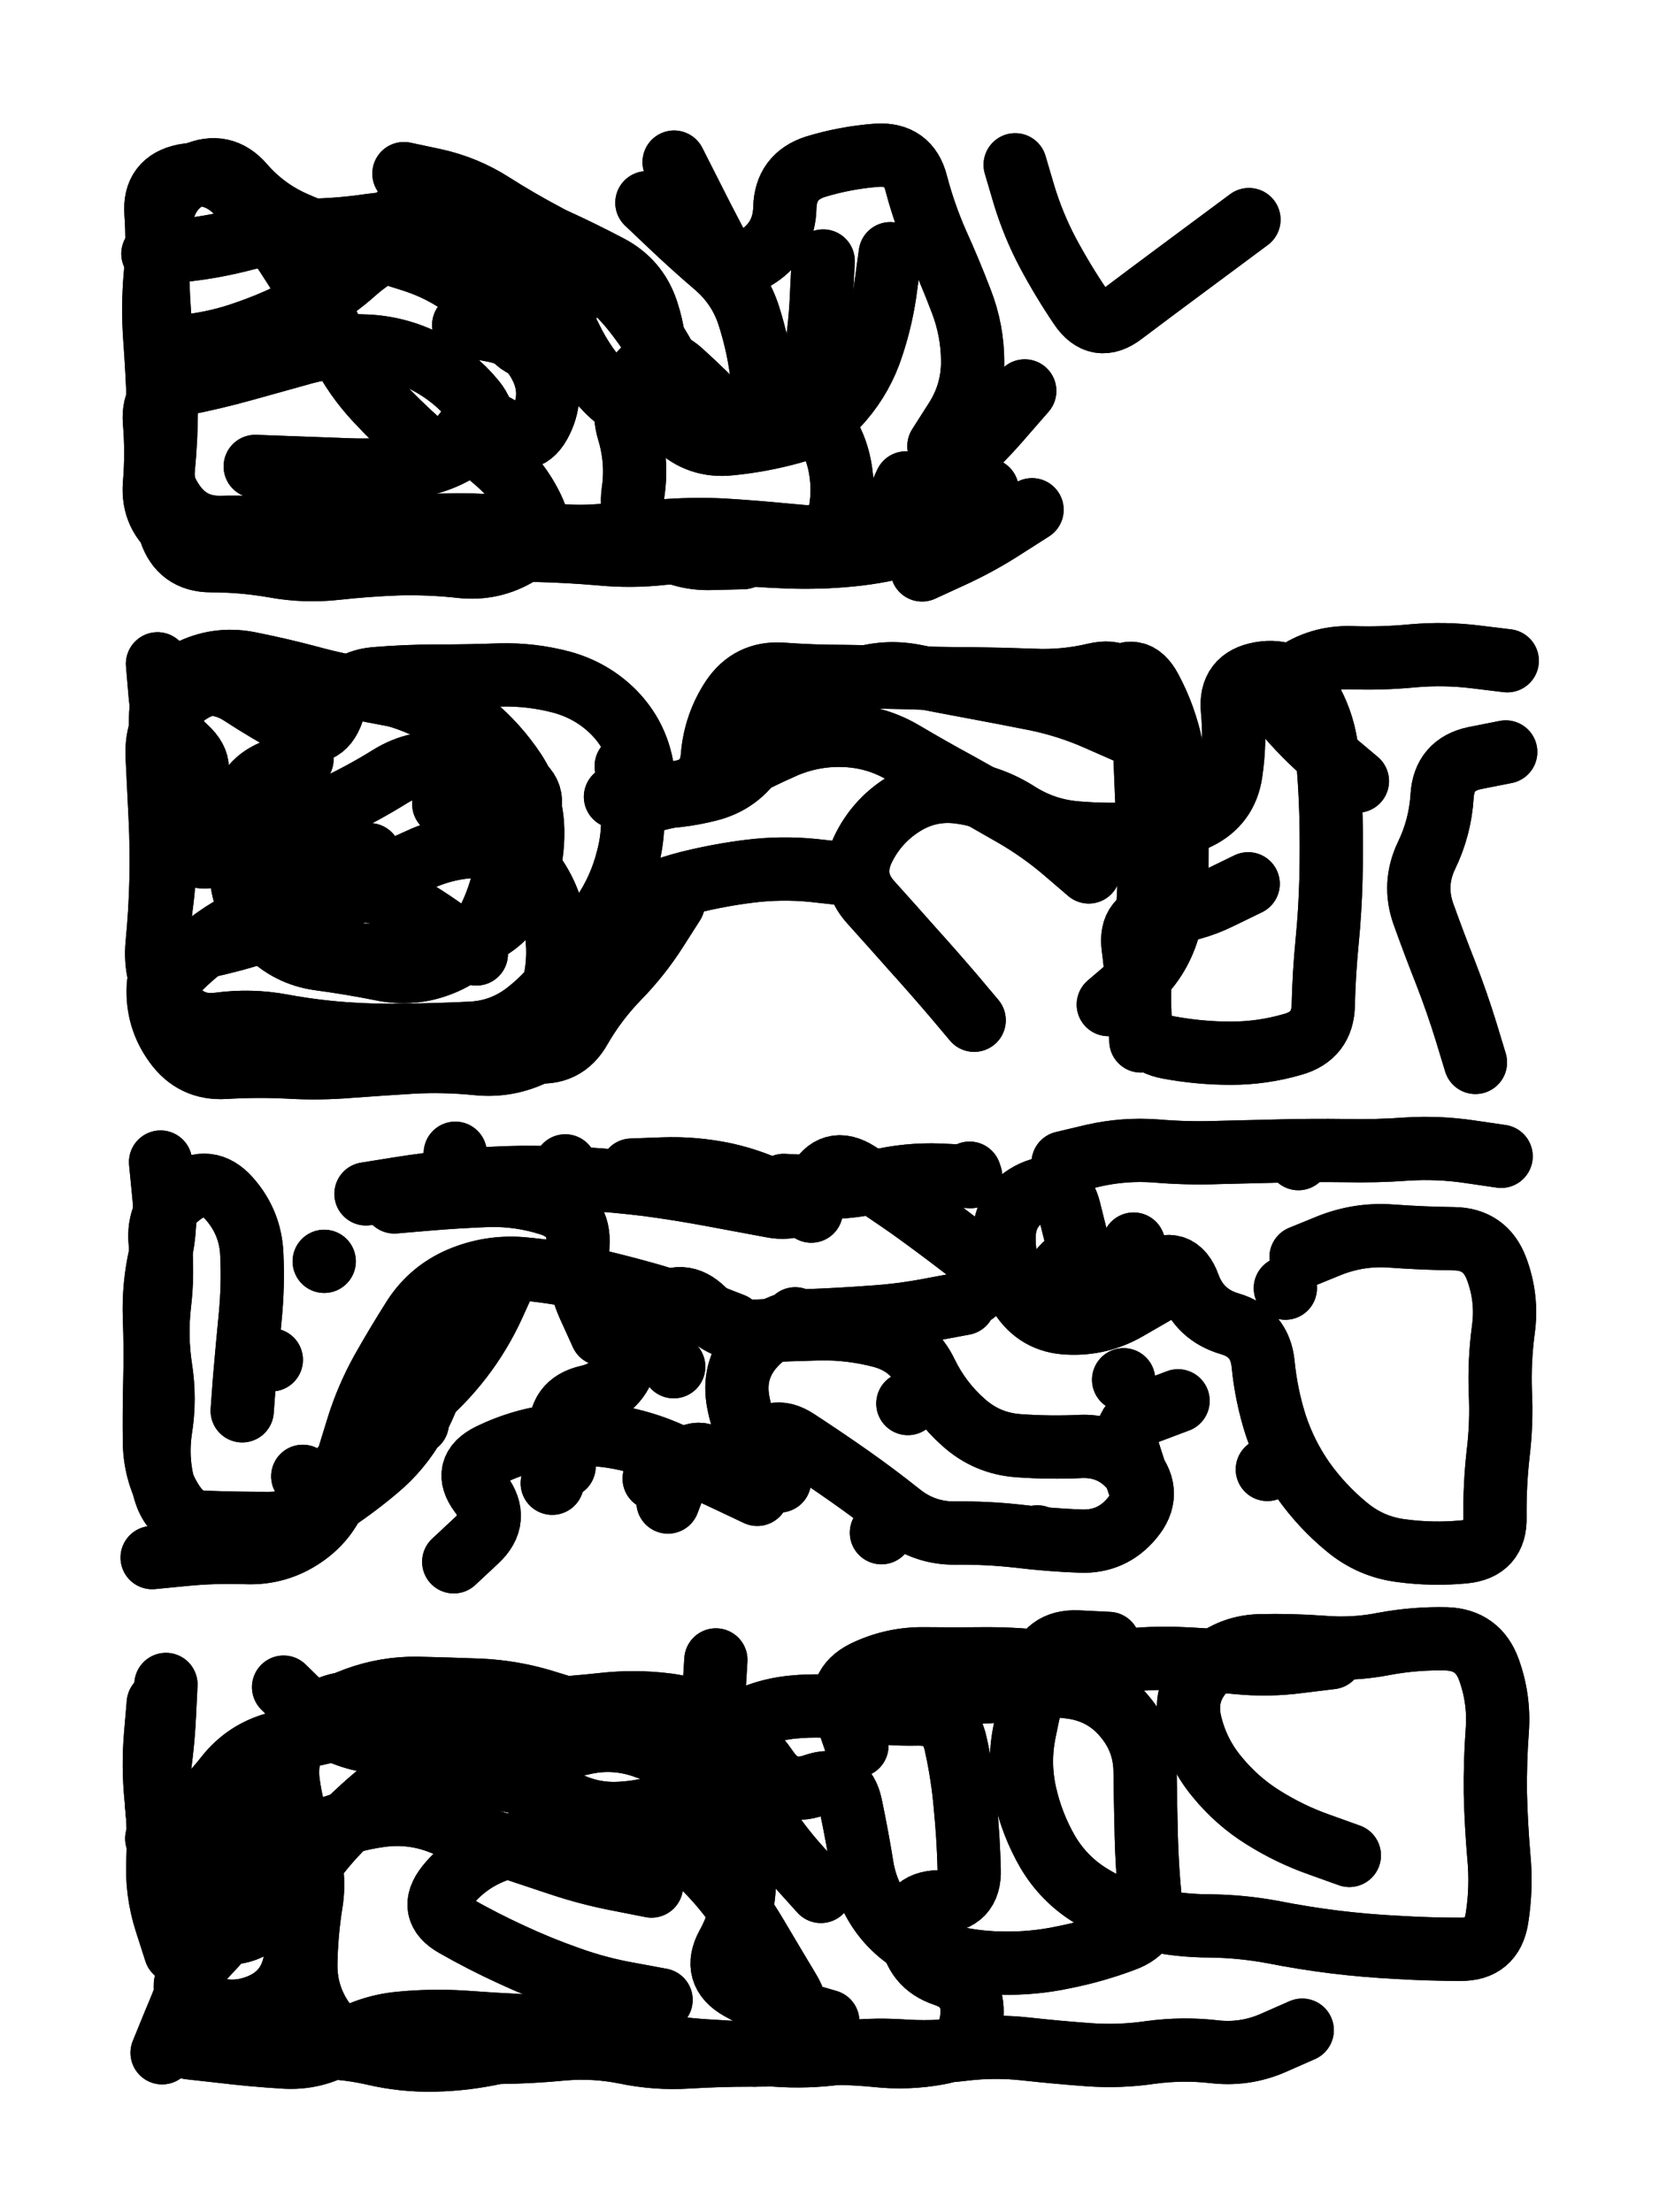 <svg xmlns="http://www.w3.org/2000/svg" viewBox="0 0 4329 5772"><title>Infinite Scribble #952</title><defs><filter id="piece_952_3_4_filter" x="-100" y="-100" width="4529" height="5972" filterUnits="userSpaceOnUse"><feGaussianBlur in="SourceGraphic" result="lineShape_1" stdDeviation="8250e-3"/><feColorMatrix in="lineShape_1" result="lineShape" type="matrix" values="1 0 0 0 0  0 1 0 0 0  0 0 1 0 0  0 0 0 9900e-3 -4950e-3"/><feGaussianBlur in="lineShape" result="shrank_blurred" stdDeviation="10500e-3"/><feColorMatrix in="shrank_blurred" result="shrank" type="matrix" values="1 0 0 0 0 0 1 0 0 0 0 0 1 0 0 0 0 0 8775e-3 -5400e-3"/><feColorMatrix in="lineShape" result="border_filled" type="matrix" values="0.5 0 0 0 -0.15  0 0.5 0 0 -0.15  0 0 0.5 0 -0.15  0 0 0 1 0"/><feComposite in="border_filled" in2="shrank" result="border" operator="out"/><feColorMatrix in="lineShape" result="adjustedColor" type="matrix" values="0.95 0 0 0 -0.05  0 0.95 0 0 -0.05  0 0 0.95 0 -0.05  0 0 0 1 0"/><feMorphology in="lineShape" result="frost1_shrink" operator="erode" radius="16500e-3"/><feColorMatrix in="frost1_shrink" result="frost1" type="matrix" values="2 0 0 0 0.05  0 2 0 0 0.05  0 0 2 0 0.05  0 0 0 0.5 0"/><feMorphology in="lineShape" result="frost2_shrink" operator="erode" radius="49500e-3"/><feColorMatrix in="frost2_shrink" result="frost2" type="matrix" values="2 0 0 0 0.35  0 2 0 0 0.35  0 0 2 0 0.35  0 0 0 0.5 0"/><feMerge result="shapes_linestyle_colors"><feMergeNode in="frost1"/><feMergeNode in="frost2"/></feMerge><feTurbulence result="shapes_linestyle_linestyle_turbulence" type="turbulence" baseFrequency="181e-3" numOctaves="2"/><feDisplacementMap in="shapes_linestyle_colors" in2="shapes_linestyle_linestyle_turbulence" result="frost" scale="-110000e-3" xChannelSelector="R" yChannelSelector="G"/><feMerge result="shapes_linestyle"><feMergeNode in="adjustedColor"/><feMergeNode in="frost"/></feMerge><feComposite in="shapes_linestyle" in2="shrank" result="shapes_linestyle_cropped" operator="atop"/><feComposite in="border" in2="shapes_linestyle_cropped" result="shapes" operator="over"/></filter><filter id="piece_952_3_4_shadow" x="-100" y="-100" width="4529" height="5972" filterUnits="userSpaceOnUse"><feColorMatrix in="SourceGraphic" result="result_blackened" type="matrix" values="0 0 0 0 0  0 0 0 0 0  0 0 0 0 0  0 0 0 0.8 0"/><feGaussianBlur in="result_blackened" result="result_blurred" stdDeviation="49500e-3"/><feComposite in="SourceGraphic" in2="result_blurred" result="result" operator="over"/></filter><filter id="piece_952_3_4_overall" x="-100" y="-100" width="4529" height="5972" filterUnits="userSpaceOnUse"><feTurbulence result="background_texture_bumps" type="fractalNoise" baseFrequency="54e-3" numOctaves="3"/><feDiffuseLighting in="background_texture_bumps" result="background_texture" surfaceScale="1" diffuseConstant="2" lighting-color="#aaa"><feDistantLight azimuth="225" elevation="20"/></feDiffuseLighting><feColorMatrix in="background_texture" result="background_texturelightened" type="matrix" values="0.6 0 0 0 0.8  0 0.6 0 0 0.8  0 0 0.6 0 0.8  0 0 0 1 0"/><feColorMatrix in="SourceGraphic" result="background_darkened" type="matrix" values="2 0 0 0 -1  0 2 0 0 -1  0 0 2 0 -1  0 0 0 1 0"/><feMorphology in="background_darkened" result="background_glow_1_thicken" operator="dilate" radius="0"/><feColorMatrix in="background_glow_1_thicken" result="background_glow_1_thicken_colored" type="matrix" values="0 0 0 0 0  0 0 0 0 0  0 0 0 0 0  0 0 0 0.7 0"/><feGaussianBlur in="background_glow_1_thicken_colored" result="background_glow_1" stdDeviation="72800e-3"/><feMorphology in="background_darkened" result="background_glow_2_thicken" operator="dilate" radius="0"/><feColorMatrix in="background_glow_2_thicken" result="background_glow_2_thicken_colored" type="matrix" values="0 0 0 0 0  0 0 0 0 0  0 0 0 0 0  0 0 0 0 0"/><feGaussianBlur in="background_glow_2_thicken_colored" result="background_glow_2" stdDeviation="0"/><feComposite in="background_glow_1" in2="background_glow_2" result="background_glow" operator="out"/><feBlend in="background_glow" in2="background_texturelightened" result="background" mode="normal"/></filter><clipPath id="piece_952_3_4_clip"><rect x="0" y="0" width="4329" height="5772"/></clipPath><g id="layer_4" filter="url(#piece_952_3_4_filter)" stroke-width="165" stroke-linecap="round" fill="none"><path d="M 1230 1148 Q 1230 1148 1292 1201 Q 1355 1254 1390 1328 Q 1426 1402 1355 1444 Q 1285 1487 1203 1478 Q 1122 1469 1040 1471 Q 958 1474 876 1483 Q 795 1492 714 1477 Q 633 1463 551 1463 Q 469 1463 444 1385 Q 419 1307 426 1225 Q 434 1143 434 1061 Q 435 979 424 897 Q 414 816 412 734 Q 411 652 422 570 Q 433 489 507 455 Q 582 421 635 483 Q 689 545 763 579 Q 838 613 917 633 Q 997 654 1075 679 Q 1154 704 1219 753 Q 1285 802 1331 869 Q 1378 937 1433 876 Q 1489 816 1493 734 Q 1498 652 1425 614 Q 1353 576 1284 532 Q 1215 488 1134 470 L 1054 453 M 1939 1455 Q 1939 1455 1857 1457 Q 1775 1460 1708 1413 Q 1641 1366 1652 1284 Q 1664 1203 1640 1124 Q 1617 1046 1666 980 Q 1716 915 1777 970 Q 1838 1025 1894 1084 Q 1951 1144 2004 1081 Q 2058 1019 2116 1076 Q 2175 1134 2191 1214 Q 2207 1295 2183 1373 L 2160 1452 M 2693 1330 Q 2693 1330 2624 1374 Q 2555 1419 2480 1453 L 2406 1487 M 1759 423 Q 1759 423 1796 496 Q 1833 570 1871 642 Q 1910 715 1978 669 Q 2046 624 2048 542 Q 2050 460 2128 435 Q 2207 411 2289 405 Q 2371 400 2391 479 Q 2412 559 2445 634 Q 2479 709 2508 785 Q 2538 862 2538 944 Q 2538 1026 2494 1095 L 2450 1164 M 3259 573 Q 3259 573 3193 622 Q 3127 671 3061 720 Q 2995 769 2930 818 Q 2865 868 2819 800 Q 2773 732 2734 659 Q 2696 587 2672 508 L 2649 430" stroke="hsl(29,100%,53%)"/><path d="M 2203 2280 Q 2203 2280 2121 2271 Q 2039 2263 1957 2273 Q 1876 2283 1796 2303 Q 1717 2323 1644 2361 Q 1572 2400 1540 2475 Q 1508 2551 1490 2631 Q 1472 2711 1398 2747 Q 1325 2784 1243 2775 Q 1161 2767 1079 2771 Q 997 2776 915 2782 Q 833 2789 751 2784 Q 669 2780 587 2785 Q 505 2790 457 2723 Q 409 2657 413 2575 Q 418 2493 498 2477 Q 579 2462 657 2438 Q 736 2415 811 2382 Q 887 2350 959 2310 Q 1031 2271 1106 2238 Q 1182 2206 1264 2208 Q 1346 2210 1376 2133 Q 1406 2057 1328 2030 Q 1251 2003 1169 1993 Q 1088 1983 1018 2026 Q 949 2069 875 2104 Q 801 2140 725 2172 Q 650 2204 572 2229 Q 494 2255 456 2182 Q 418 2110 482 2058 Q 546 2007 485 1951 Q 425 1896 418 1814 L 411 1732 M 2841 2275 Q 2841 2275 2778 2221 Q 2716 2168 2645 2127 Q 2574 2086 2502 2046 Q 2430 2007 2359 1965 Q 2289 1923 2207 1919 Q 2125 1915 2049 1947 Q 1974 1980 1902 2019 Q 1830 2058 1750 2077 L 1670 2096 M 3542 2038 Q 3542 2038 3479 1985 Q 3416 1933 3362 1871 Q 3309 1809 3375 1761 Q 3442 1714 3524 1716 Q 3606 1719 3688 1711 Q 3770 1704 3851 1714 L 3933 1724 M 3850 2772 Q 3850 2772 3826 2693 Q 3802 2615 3772 2538 Q 3742 2462 3714 2384 Q 3687 2307 3722 2233 Q 3758 2159 3763 2077 Q 3768 1995 3848 1978 L 3929 1962 M 2892 2621 Q 2892 2621 2954 2568 Q 3017 2515 3044 2437 Q 3071 2360 3071 2278 Q 3071 2196 3072 2114 Q 3074 2032 3057 1951 Q 3041 1871 3002 1798 Q 2964 1726 2903 1780 Q 2842 1835 2767 1801 Q 2693 1767 2611 1778 L 2530 1789" stroke="hsl(56,100%,49%)"/><path d="M 1912 3456 Q 1912 3456 1835 3426 Q 1759 3396 1680 3374 Q 1601 3352 1521 3334 Q 1441 3317 1359 3310 Q 1277 3304 1201 3336 Q 1126 3368 1081 3436 Q 1037 3505 997 3576 Q 957 3648 933 3726 Q 909 3805 884 3883 Q 860 3962 792 4008 Q 725 4054 643 4051 Q 561 4048 479 4056 L 397 4064 M 2774 3034 Q 2774 3034 2854 3015 Q 2934 2997 3016 3003 Q 3098 3010 3180 3007 Q 3262 3005 3344 3003 Q 3426 3001 3508 3002 Q 3590 3004 3672 2998 Q 3754 2993 3835 3005 L 3917 3017 M 3395 3280 Q 3395 3280 3471 3249 Q 3548 3219 3630 3225 Q 3712 3231 3794 3232 Q 3876 3233 3905 3310 Q 3934 3387 3923 3468 Q 3912 3550 3915 3632 Q 3919 3714 3909 3795 Q 3900 3877 3901 3959 Q 3903 4041 3821 4049 Q 3739 4057 3657 4046 Q 3576 4036 3513 3983 Q 3450 3931 3402 3864 Q 3355 3797 3329 3719 Q 3304 3641 3296 3559 Q 3288 3477 3209 3454 Q 3130 3431 3102 3354 Q 3074 3277 3004 3320 Q 2935 3363 2875 3307 Q 2815 3251 2765 3316 Q 2715 3381 2643 3340 Q 2572 3300 2507 3250 Q 2442 3200 2375 3152 Q 2308 3105 2239 3061 Q 2170 3017 2132 3090 Q 2095 3163 2014 3147 Q 1934 3132 1853 3117 Q 1772 3102 1690 3091 Q 1609 3081 1527 3076 Q 1445 3072 1363 3072 Q 1281 3073 1199 3081 Q 1117 3089 1036 3102 L 955 3115 M 2971 3870 Q 2971 3870 2946 3792 Q 2921 3714 2997 3684 L 3074 3655 M 1976 3899 Q 1976 3899 1902 3864 Q 1828 3829 1753 3795 Q 1679 3761 1597 3748 Q 1516 3736 1434 3748 Q 1353 3760 1279 3796 Q 1205 3832 1254 3897 Q 1304 3963 1244 4019 L 1184 4075" stroke="hsl(123,100%,45%)"/><path d="M 1700 4921 Q 1700 4921 1619 4905 Q 1539 4890 1461 4864 Q 1383 4838 1305 4812 Q 1227 4787 1151 4756 Q 1075 4726 993 4737 Q 912 4748 836 4780 Q 761 4813 696 4863 Q 632 4914 587 4982 Q 542 5051 514 5128 Q 486 5205 454 5280 L 423 5356 M 3521 4841 Q 3521 4841 3443 4813 Q 3366 4786 3296 4742 Q 3227 4699 3175 4635 Q 3123 4572 3105 4492 Q 3088 4412 3146 4354 Q 3204 4297 3286 4294 Q 3368 4292 3450 4298 Q 3532 4305 3612 4289 Q 3693 4274 3775 4276 Q 3857 4279 3885 4356 Q 3913 4433 3907 4515 Q 3901 4597 3902 4679 Q 3904 4761 3911 4843 Q 3919 4925 3906 5006 Q 3893 5087 3811 5086 Q 3729 5086 3647 5081 Q 3565 5077 3483 5067 Q 3402 5057 3321 5041 Q 3240 5026 3158 5025 Q 3076 5025 2996 5007 Q 2916 4989 2846 4946 Q 2776 4903 2734 4832 Q 2693 4761 2675 4681 Q 2657 4601 2673 4520 Q 2689 4440 2709 4360 Q 2729 4281 2811 4284 L 2893 4288 M 1377 5337 Q 1377 5337 1297 5355 Q 1217 5373 1135 5375 Q 1053 5377 973 5358 Q 893 5340 811 5342 L 729 5345 M 2160 5274 Q 2160 5274 2081 5251 Q 2002 5229 1930 5188 Q 1859 5148 1898 5076 Q 1938 5004 1942 4922 Q 1946 4840 1912 4765 Q 1878 4691 1816 4636 Q 1755 4582 1677 4556 Q 1599 4530 1519 4549 Q 1439 4568 1364 4533 Q 1290 4498 1208 4495 Q 1126 4492 1044 4494 Q 962 4496 881 4512 Q 801 4529 721 4549 Q 642 4570 591 4634 Q 541 4699 475 4748 L 409 4797" stroke="hsl(56,100%,48%)"/></g><g id="layer_3" filter="url(#piece_952_3_4_filter)" stroke-width="165" stroke-linecap="round" fill="none"><path d="M 2576 1278 Q 2576 1278 2518 1336 Q 2460 1394 2381 1417 Q 2302 1440 2220 1448 Q 2138 1456 2056 1453 Q 1974 1450 1892 1442 Q 1810 1435 1728 1444 Q 1647 1453 1565 1445 Q 1483 1438 1401 1436 Q 1319 1435 1237 1433 Q 1155 1432 1073 1442 Q 992 1453 910 1444 Q 828 1436 746 1438 Q 664 1441 582 1441 Q 500 1441 463 1367 Q 427 1294 422 1212 Q 417 1130 413 1048 Q 410 966 404 884 Q 398 802 405 720 Q 413 638 407 556 Q 401 474 481 458 Q 562 443 619 502 Q 676 561 723 628 Q 770 696 811 767 Q 852 838 889 911 Q 926 984 982 1044 Q 1038 1104 1099 1158 Q 1160 1213 1203 1143 Q 1246 1073 1311 1122 Q 1376 1172 1412 1098 Q 1448 1024 1409 951 Q 1371 879 1290 863 L 1210 848 M 2323 662 Q 2323 662 2312 743 Q 2302 825 2276 903 Q 2251 981 2198 1043 Q 2145 1106 2066 1128 Q 1987 1150 1905 1158 Q 1823 1167 1764 1110 Q 1705 1053 1709 971 Q 1714 889 1688 811 Q 1662 733 1589 695 Q 1517 657 1442 623 Q 1368 589 1286 577 Q 1205 566 1123 563 L 1041 561" stroke="hsl(13,100%,55%)"/><path d="M 1757 2357 Q 1757 2357 1713 2426 Q 1669 2495 1612 2553 Q 1555 2612 1514 2683 Q 1474 2755 1392 2743 Q 1311 2731 1229 2738 Q 1147 2745 1065 2750 Q 983 2755 903 2736 Q 823 2718 741 2728 Q 660 2738 578 2747 Q 497 2756 460 2682 Q 424 2609 417 2527 Q 410 2445 421 2363 Q 432 2282 429 2200 Q 427 2118 422 2036 Q 418 1954 419 1872 Q 420 1790 493 1752 Q 566 1715 647 1730 Q 728 1746 807 1767 Q 887 1789 968 1801 Q 1050 1813 1123 1850 Q 1197 1887 1244 1953 Q 1292 2020 1312 2099 Q 1333 2179 1320 2260 Q 1307 2341 1268 2413 Q 1229 2485 1153 2515 Q 1077 2546 996 2529 Q 916 2513 834 2502 Q 753 2491 696 2432 Q 639 2373 630 2291 Q 622 2209 629 2127 Q 637 2045 712 2013 L 788 1981 M 2937 1908 Q 2937 1908 2862 1875 Q 2787 1842 2706 1825 Q 2626 1809 2545 1794 Q 2464 1779 2383 1763 Q 2303 1748 2226 1777 Q 2150 1807 2082 1854 Q 2015 1901 1972 1971 Q 1929 2041 1849 2061 Q 1770 2081 1688 2080 L 1606 2079 M 2542 2662 Q 2542 2662 2489 2599 Q 2436 2537 2381 2476 Q 2327 2415 2272 2354 Q 2217 2293 2251 2218 Q 2286 2144 2355 2100 Q 2424 2056 2505 2067 Q 2587 2078 2656 2122 Q 2725 2166 2807 2173 Q 2889 2180 2971 2175 Q 3053 2171 3126 2134 Q 3200 2098 3212 2016 Q 3224 1935 3216 1853 Q 3208 1771 3289 1757 Q 3370 1743 3412 1813 Q 3455 1883 3463 1965 Q 3471 2047 3473 2129 Q 3475 2211 3473 2293 Q 3471 2375 3463 2457 Q 3455 2539 3453 2621 Q 3452 2703 3373 2725 Q 3294 2748 3212 2748 Q 3130 2748 3049 2733 Q 2968 2718 2968 2636 Q 2968 2554 2957 2472 Q 2946 2391 3028 2384 Q 3110 2378 3183 2342 L 3257 2306" stroke="hsl(40,100%,54%)"/><path d="M 1441 3870 L 1441 3870 M 3354 3361 L 3354 3361 M 3307 3834 L 3307 3834 M 2075 3441 L 2075 3441 M 2369 3662 L 2369 3662 M 790 3852 L 790 3852 M 708 3548 L 708 3548 M 2543 3373 L 2543 3373 M 1188 3009 L 1188 3009 M 2530 3061 L 2530 3061 M 2932 3600 L 2932 3600 M 1758 3566 L 1758 3566 M 1475 3042 L 1475 3042 M 2958 3246 L 2958 3246 M 1707 3858 L 1707 3858 M 2300 3999 L 2300 3999 M 1089 3713 L 1089 3713 M 2707 4010 L 2707 4010 M 846 3291 L 846 3291 M 1245 3345 L 1245 3345 M 3388 3023 L 3388 3023" stroke="hsl(78,100%,51%)"/><path d="M 2236 4555 Q 2236 4555 2209 4477 Q 2182 4400 2255 4363 Q 2329 4327 2411 4328 Q 2493 4329 2575 4328 Q 2657 4328 2738 4338 Q 2820 4349 2901 4337 Q 2983 4325 3065 4327 Q 3147 4330 3229 4338 Q 3311 4346 3392 4335 L 3474 4325 M 1648 4512 Q 1648 4512 1570 4486 Q 1492 4461 1413 4437 Q 1335 4414 1253 4410 Q 1171 4407 1089 4405 Q 1007 4404 930 4432 Q 853 4460 791 4514 Q 730 4569 683 4636 Q 637 4704 592 4773 Q 548 4842 506 4912 Q 464 4983 535 5024 Q 606 5065 673 5018 Q 741 4972 785 4903 Q 829 4834 886 4775 Q 943 4716 1007 4665 Q 1071 4614 1153 4621 Q 1235 4629 1316 4643 Q 1397 4658 1469 4697 Q 1541 4737 1623 4731 Q 1705 4726 1780 4692 Q 1855 4659 1856 4577 Q 1858 4495 1863 4413 L 1868 4331 M 3398 5297 Q 3398 5297 3323 5330 Q 3248 5363 3166 5353 Q 3085 5344 3003 5355 Q 2922 5367 2840 5361 Q 2758 5355 2676 5346 Q 2595 5337 2513 5347 Q 2432 5357 2350 5351 Q 2268 5346 2186 5357 Q 2105 5368 2023 5362 Q 1941 5357 1859 5352 Q 1777 5348 1696 5333 Q 1615 5319 1534 5304 Q 1453 5290 1371 5286 Q 1289 5282 1207 5276 Q 1125 5271 1043 5279 Q 961 5287 891 5330 Q 821 5373 739 5367 Q 657 5362 575 5352 L 494 5343" stroke="hsl(40,100%,53%)"/></g><g id="layer_2" filter="url(#piece_952_3_4_filter)" stroke-width="165" stroke-linecap="round" fill="none"><path d="M 2674 1020 Q 2674 1020 2620 1082 Q 2567 1144 2507 1200 Q 2448 1257 2382 1306 Q 2317 1356 2238 1380 Q 2160 1404 2079 1421 Q 1999 1439 1918 1423 Q 1838 1408 1756 1404 Q 1674 1401 1594 1420 Q 1514 1439 1432 1434 Q 1350 1429 1268 1431 Q 1186 1434 1104 1427 Q 1022 1420 940 1422 Q 858 1424 776 1427 Q 694 1430 612 1435 Q 530 1441 463 1393 Q 397 1346 403 1264 Q 410 1182 403 1100 Q 397 1018 477 1002 Q 558 986 637 964 Q 716 942 795 920 Q 875 899 957 903 Q 1039 907 1112 944 Q 1185 982 1237 1045 Q 1289 1109 1223 1157 Q 1157 1206 1075 1217 Q 994 1229 912 1226 Q 830 1223 748 1220 L 666 1217 M 2148 681 Q 2148 681 2144 763 Q 2141 845 2128 926 Q 2116 1007 2040 1039 Q 1965 1071 1884 1083 Q 1803 1096 1721 1086 Q 1640 1076 1583 1017 Q 1526 958 1490 884 Q 1455 810 1401 747 Q 1348 685 1280 639 Q 1212 593 1130 585 Q 1048 577 966 588 Q 885 600 803 601 Q 721 603 641 623 Q 562 644 480 653 L 399 662" stroke="hsl(351,100%,58%)"/><path d="M 1158 2098 Q 1158 2098 1228 2139 Q 1299 2181 1357 2239 Q 1415 2297 1439 2375 Q 1463 2454 1452 2535 Q 1441 2617 1382 2673 Q 1323 2730 1241 2723 Q 1159 2716 1077 2722 Q 995 2728 913 2731 Q 831 2734 749 2730 Q 667 2726 585 2726 Q 503 2726 451 2662 Q 399 2599 455 2540 Q 512 2481 580 2436 Q 649 2391 728 2370 Q 808 2349 888 2330 Q 968 2311 1039 2351 Q 1111 2391 1177 2440 L 1243 2489 M 490 2150 Q 490 2150 460 2073 Q 431 1997 420 1915 Q 410 1834 484 1800 Q 559 1766 628 1810 Q 697 1855 769 1894 Q 841 1934 868 1856 Q 895 1779 977 1771 Q 1059 1764 1141 1764 Q 1223 1764 1305 1761 Q 1387 1759 1466 1780 Q 1546 1802 1603 1860 Q 1660 1919 1675 1999 Q 1691 2080 1772 2067 Q 1853 2054 1859 1972 Q 1866 1890 1911 1822 Q 1957 1754 2039 1759 Q 2121 1765 2203 1765 Q 2285 1766 2367 1768 Q 2449 1771 2531 1771 Q 2613 1772 2695 1775 Q 2777 1779 2857 1760 Q 2937 1741 2961 1819 Q 2986 1898 2988 1980 Q 2991 2062 2995 2144 Q 3000 2226 2998 2308 Q 2996 2390 2983 2471 Q 2971 2552 2974 2634 L 2977 2716" stroke="hsl(24,100%,58%)"/><path d="M 2810 3236 Q 2810 3236 2790 3156 Q 2770 3077 2695 3111 Q 2621 3146 2620 3228 Q 2619 3310 2662 3379 Q 2706 3449 2788 3452 Q 2870 3456 2941 3415 L 3012 3374 M 1322 3329 Q 1322 3329 1288 3404 Q 1254 3479 1204 3544 Q 1154 3609 1091 3661 Q 1028 3714 962 3763 Q 897 3813 855 3883 Q 814 3954 735 3977 Q 656 4000 574 3993 Q 492 3987 448 3917 Q 405 3848 403 3766 Q 402 3684 404 3602 Q 406 3520 403 3438 Q 400 3356 418 3276 Q 436 3196 427 3114 L 419 3032 M 2117 3160 Q 2117 3160 2045 3121 Q 1973 3082 1892 3064 Q 1812 3047 1730 3050 L 1648 3053 M 1472 3826 Q 1472 3826 1463 3744 Q 1455 3662 1535 3644 Q 1615 3626 1634 3546 Q 1653 3466 1716 3413 Q 1779 3361 1837 3419 Q 1895 3477 1977 3473 Q 2059 3469 2141 3467 Q 2223 3466 2302 3487 Q 2382 3509 2417 3583 Q 2453 3657 2514 3711 Q 2575 3766 2657 3772 Q 2739 3778 2821 3774 Q 2903 3771 2955 3834 Q 3007 3898 2954 3961 Q 2902 4024 2820 4021 Q 2738 4018 2656 4008 Q 2575 3999 2493 4000 Q 2411 4001 2347 3949 Q 2283 3898 2216 3851 Q 2149 3804 2080 3759 Q 2012 3714 1974 3786 Q 1936 3859 1868 3812 Q 1801 3766 1772 3842 L 1743 3919" stroke="hsl(51,100%,55%)"/><path d="M 563 5074 Q 563 5074 507 5134 Q 452 5195 526 5229 Q 601 5264 677 5233 Q 753 5202 769 5121 Q 786 5041 780 4959 Q 775 4877 694 4862 Q 613 4847 532 4862 Q 452 4878 426 4800 Q 400 4722 412 4640 Q 425 4559 429 4477 L 433 4395 M 2233 4416 Q 2233 4416 2314 4407 Q 2396 4398 2477 4410 Q 2559 4422 2639 4406 Q 2720 4391 2801 4403 Q 2883 4416 2935 4479 Q 2988 4542 2988 4624 Q 2989 4706 2991 4788 Q 2993 4870 3001 4952 Q 3010 5034 2933 5062 Q 2856 5091 2775 5107 Q 2695 5124 2613 5122 Q 2531 5121 2452 5098 Q 2373 5076 2318 5015 Q 2264 4954 2250 4873 Q 2237 4792 2220 4711 Q 2203 4631 2125 4658 Q 2048 4685 2002 4617 Q 1956 4550 1888 4504 Q 1820 4458 1738 4448 Q 1657 4438 1575 4447 Q 1494 4456 1412 4460 Q 1330 4465 1249 4481 Q 1169 4497 1092 4527 Q 1016 4557 936 4537 Q 857 4517 798 4459 L 740 4402 M 1725 5218 Q 1725 5218 1644 5203 Q 1563 5189 1485 5161 Q 1408 5134 1333 5099 Q 1259 5065 1187 5024 Q 1116 4984 1167 4920 Q 1219 4856 1296 4828 Q 1373 4800 1454 4787 Q 1535 4774 1617 4765 Q 1699 4757 1763 4807 Q 1828 4858 1881 4920 Q 1934 4983 1975 5053 Q 2017 5124 2059 5194 Q 2102 5265 2036 5313 L 1970 5362" stroke="hsl(24,100%,57%)"/></g><g id="layer_1" filter="url(#piece_952_3_4_filter)" stroke-width="165" stroke-linecap="round" fill="none"><path d="M 2364 1260 Q 2364 1260 2330 1334 Q 2296 1409 2214 1406 Q 2132 1404 2050 1396 Q 1968 1388 1886 1383 Q 1804 1379 1722 1386 Q 1640 1393 1558 1398 Q 1476 1404 1395 1388 Q 1315 1372 1233 1370 Q 1151 1369 1069 1373 Q 987 1377 905 1384 Q 823 1391 741 1382 Q 659 1374 577 1376 Q 495 1378 450 1309 Q 405 1241 413 1159 Q 422 1077 414 995 Q 406 913 487 903 Q 569 894 646 866 Q 724 839 796 800 Q 868 761 929 706 Q 991 652 1069 627 Q 1148 603 1229 612 Q 1311 621 1391 639 Q 1471 658 1538 704 Q 1606 751 1656 815 Q 1707 880 1745 952 Q 1784 1025 1825 1096 Q 1867 1167 1932 1118 Q 1998 1069 1989 987 Q 1980 906 1955 827 Q 1931 749 1869 695 Q 1807 642 1747 585 L 1688 529" stroke="hsl(300,100%,66%)"/><path d="M 1634 1999 Q 1634 1999 1646 2080 Q 1659 2161 1638 2240 Q 1618 2320 1572 2387 Q 1526 2455 1482 2524 Q 1438 2593 1373 2643 Q 1308 2693 1226 2696 Q 1144 2700 1062 2701 Q 980 2703 898 2697 Q 816 2691 735 2676 Q 654 2661 572 2672 Q 491 2683 446 2614 Q 402 2545 410 2463 Q 418 2381 420 2299 Q 422 2217 418 2135 Q 414 2053 410 1971 Q 407 1889 464 1831 Q 522 1773 603 1782 Q 685 1792 767 1785 Q 849 1779 929 1795 Q 1010 1811 1091 1825 Q 1172 1840 1235 1892 Q 1298 1945 1343 2013 Q 1388 2082 1390 2164 Q 1392 2246 1361 2322 Q 1330 2398 1256 2434 Q 1183 2471 1101 2482 Q 1020 2494 938 2492 Q 856 2491 776 2470 Q 697 2449 672 2370 Q 648 2292 724 2261 Q 800 2231 882 2230 L 964 2230" stroke="hsl(8,100%,61%)"/><path d="M 1158 3478 Q 1158 3478 1141 3558 Q 1125 3639 1085 3710 Q 1045 3782 982 3834 Q 919 3887 850 3931 Q 781 3975 699 3975 Q 617 3975 535 3972 Q 453 3969 430 3890 Q 407 3811 419 3730 Q 432 3649 419 3568 Q 407 3487 416 3405 Q 426 3324 418 3242 Q 410 3160 477 3113 Q 544 3066 598 3127 Q 653 3189 657 3271 Q 661 3353 653 3435 Q 645 3517 638 3599 L 632 3681 M 2045 3093 Q 2045 3093 2127 3097 Q 2209 3102 2289 3082 Q 2369 3063 2451 3066 L 2533 3070 M 1570 3481 Q 1570 3481 1536 3406 Q 1503 3331 1508 3249 Q 1514 3167 1435 3142 Q 1357 3117 1275 3119 Q 1193 3122 1111 3129 L 1029 3136 M 2034 3864 Q 2034 3864 1986 3797 Q 1938 3731 1925 3650 Q 1913 3569 1969 3509 Q 2025 3449 2107 3446 Q 2189 3443 2271 3437 Q 2353 3432 2434 3416 L 2515 3401" stroke="hsl(36,100%,61%)"/><path d="M 458 5092 Q 458 5092 433 5014 Q 408 4936 412 4854 Q 416 4772 407 4690 Q 399 4608 406 4526 L 413 4444 M 2142 4935 Q 2142 4935 2087 4874 Q 2032 4813 1988 4744 Q 1944 4675 1894 4609 Q 1845 4544 1916 4503 Q 1987 4462 2069 4454 Q 2151 4446 2232 4460 Q 2313 4474 2395 4472 Q 2477 4471 2494 4551 Q 2512 4632 2519 4714 Q 2527 4796 2529 4878 Q 2532 4960 2450 4962 Q 2368 4964 2377 5045 Q 2387 5127 2465 5153 Q 2543 5179 2536 5261 Q 2530 5343 2449 5357 Q 2368 5372 2286 5363 Q 2204 5355 2122 5358 Q 2040 5362 1958 5362 Q 1876 5362 1794 5367 Q 1712 5372 1631 5355 Q 1551 5339 1469 5346 Q 1387 5354 1305 5355 Q 1223 5357 1141 5358 Q 1059 5360 977 5351 Q 895 5343 846 5276 Q 798 5210 798 5128 Q 799 5046 812 4965 Q 825 4884 794 4808 Q 763 4732 752 4650 Q 742 4569 794 4505 Q 846 4442 928 4443 L 1010 4445" stroke="hsl(8,100%,59%)"/></g></defs><g filter="url(#piece_952_3_4_overall)" clip-path="url(#piece_952_3_4_clip)"><use href="#layer_4"/><use href="#layer_3"/><use href="#layer_2"/><use href="#layer_1"/></g><g clip-path="url(#piece_952_3_4_clip)"><use href="#layer_4" filter="url(#piece_952_3_4_shadow)"/><use href="#layer_3" filter="url(#piece_952_3_4_shadow)"/><use href="#layer_2" filter="url(#piece_952_3_4_shadow)"/><use href="#layer_1" filter="url(#piece_952_3_4_shadow)"/></g></svg>